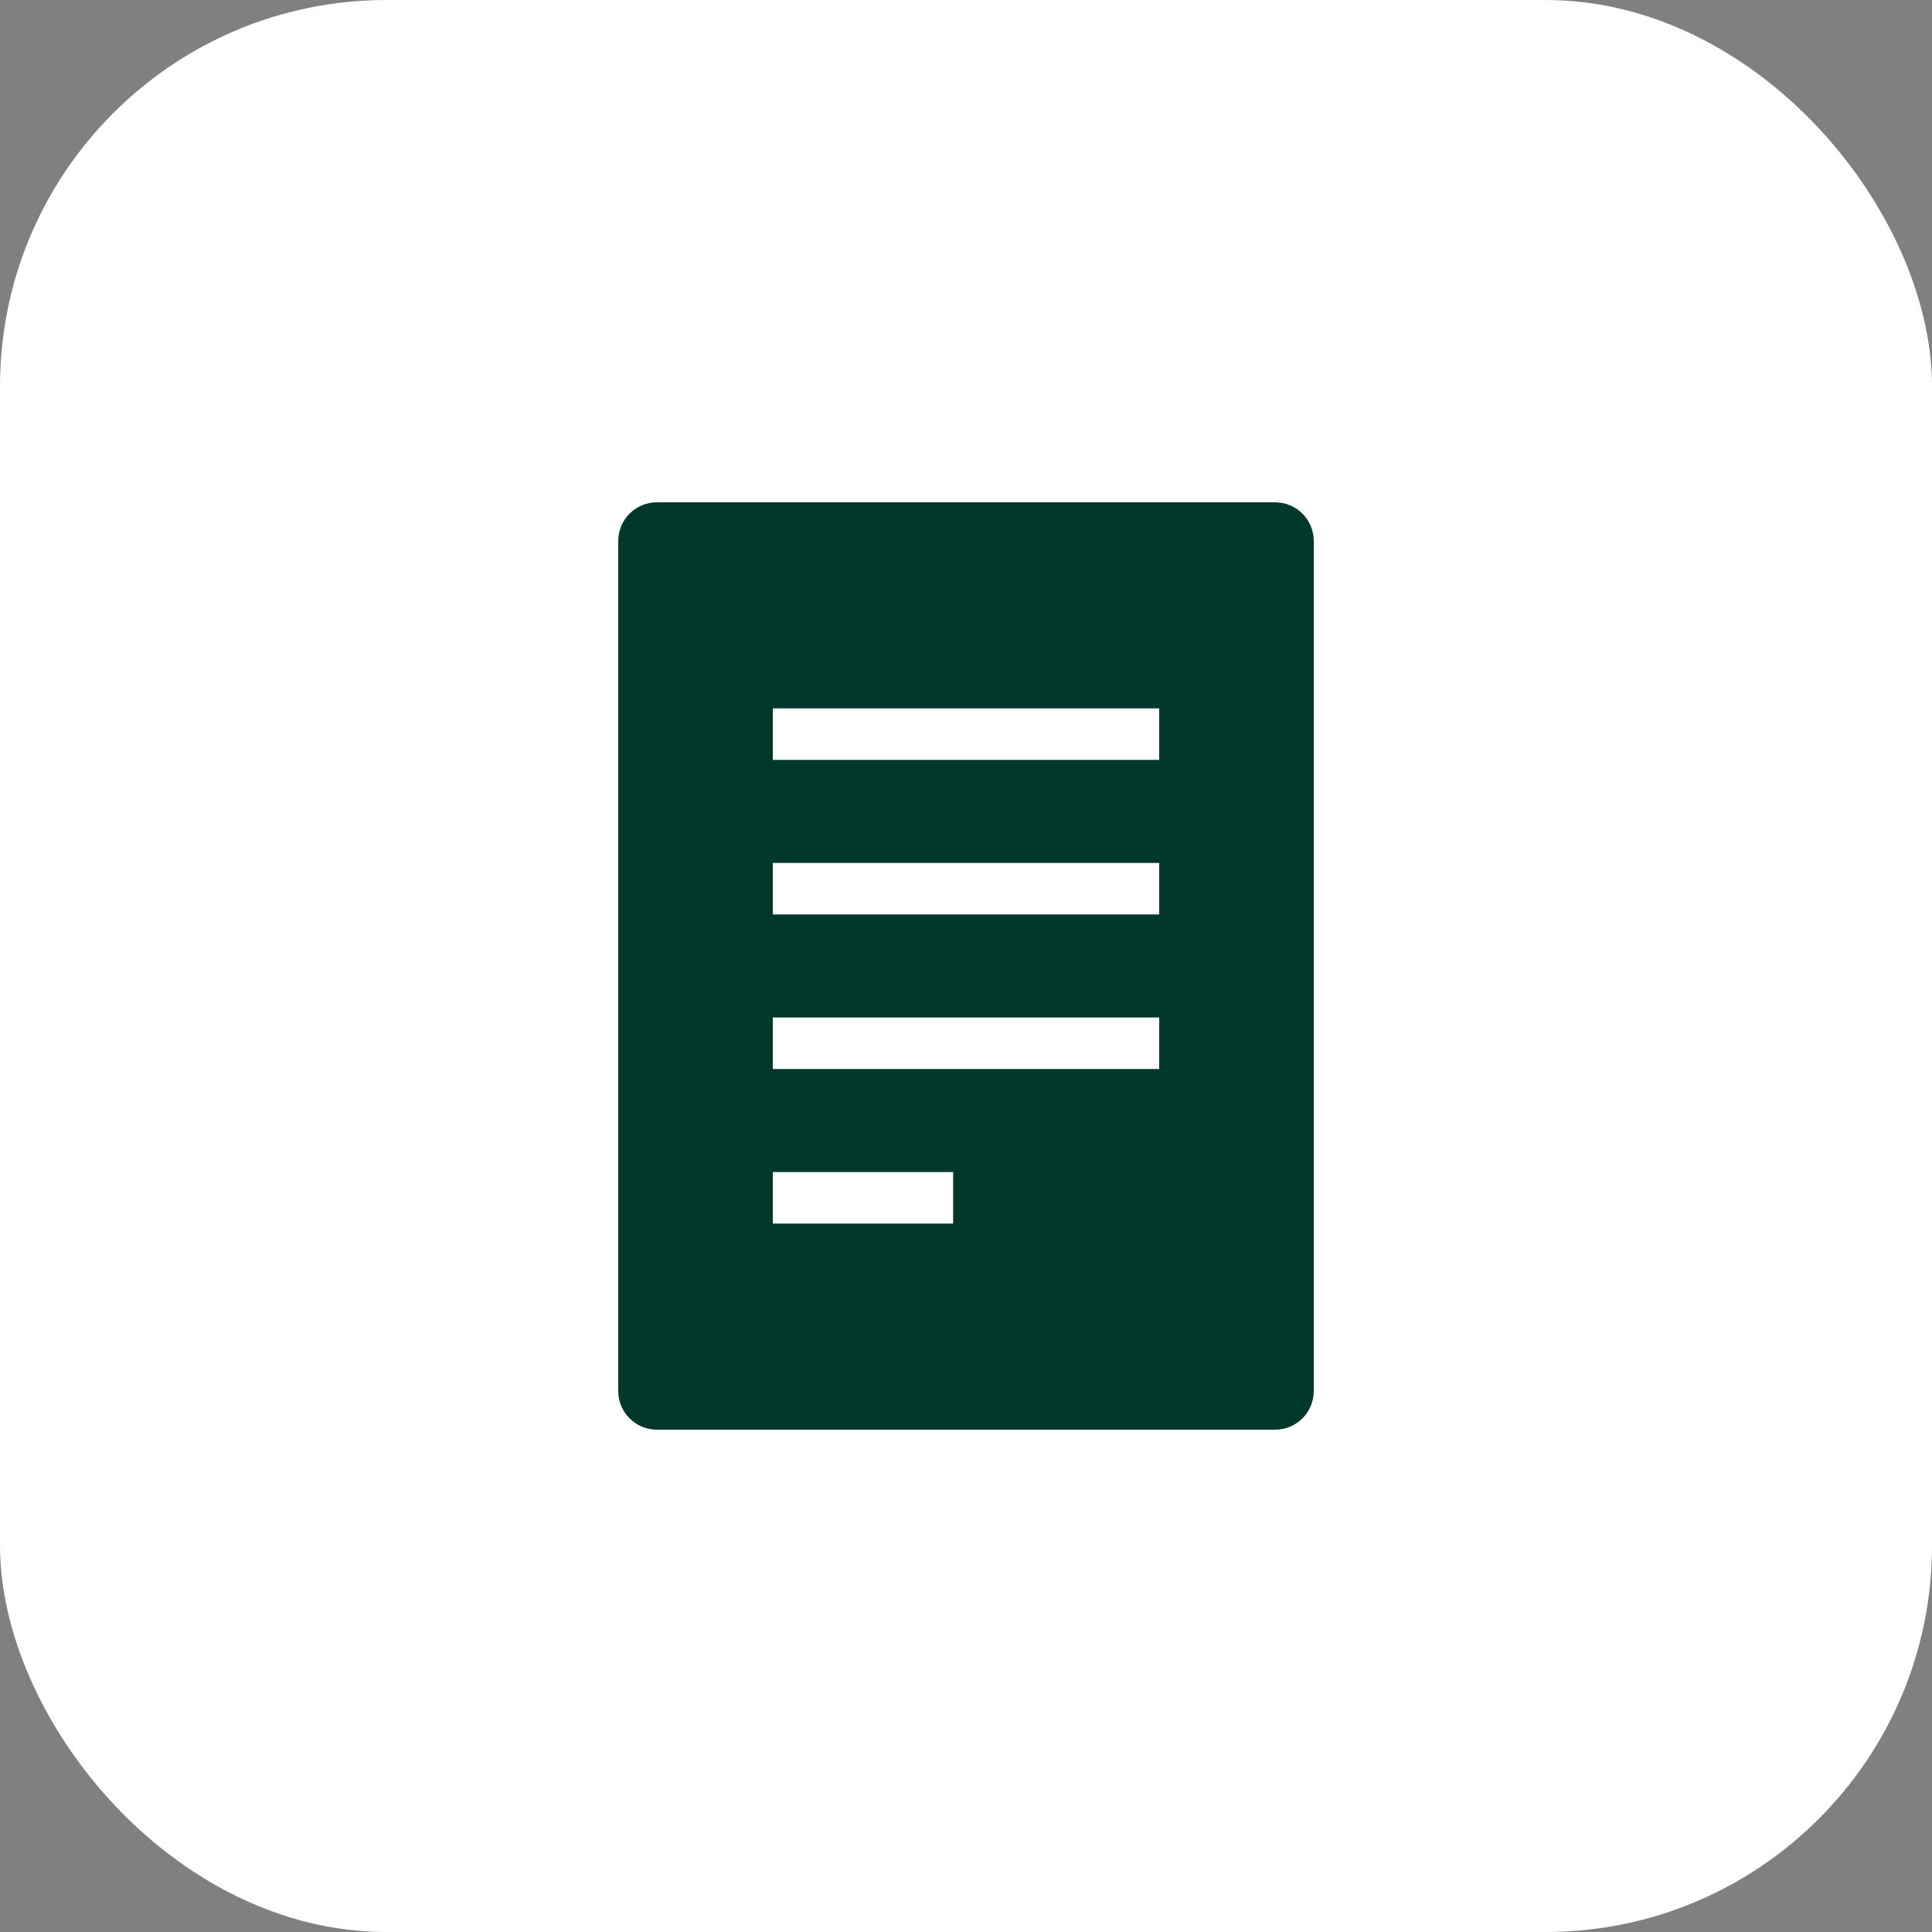 <?xml version="1.0" encoding="UTF-8"?> <svg xmlns="http://www.w3.org/2000/svg" width="50" height="50" viewBox="0 0 50 50" fill="none"><rect x="0" y="0" width="50" height="50" fill="#808080" stroke="none"/><rect width="50" height="50" rx="10" fill="white"></rect><path d="M17 37C16.448 37 16 36.552 16 36V14C16 13.448 16.448 13 17 13H33C33.552 13 34 13.448 34 14V36C34 36.552 33.552 37 33 37H17Z" fill="#00382B"></path><path d="M20 23.666H30V22.333H20V23.666ZM20 27.666H30V26.333H20V27.666ZM20 31.666H24.667V30.333H20V31.666ZM20 18.333V19.666H30V18.333H20Z" fill="white"></path></svg> 